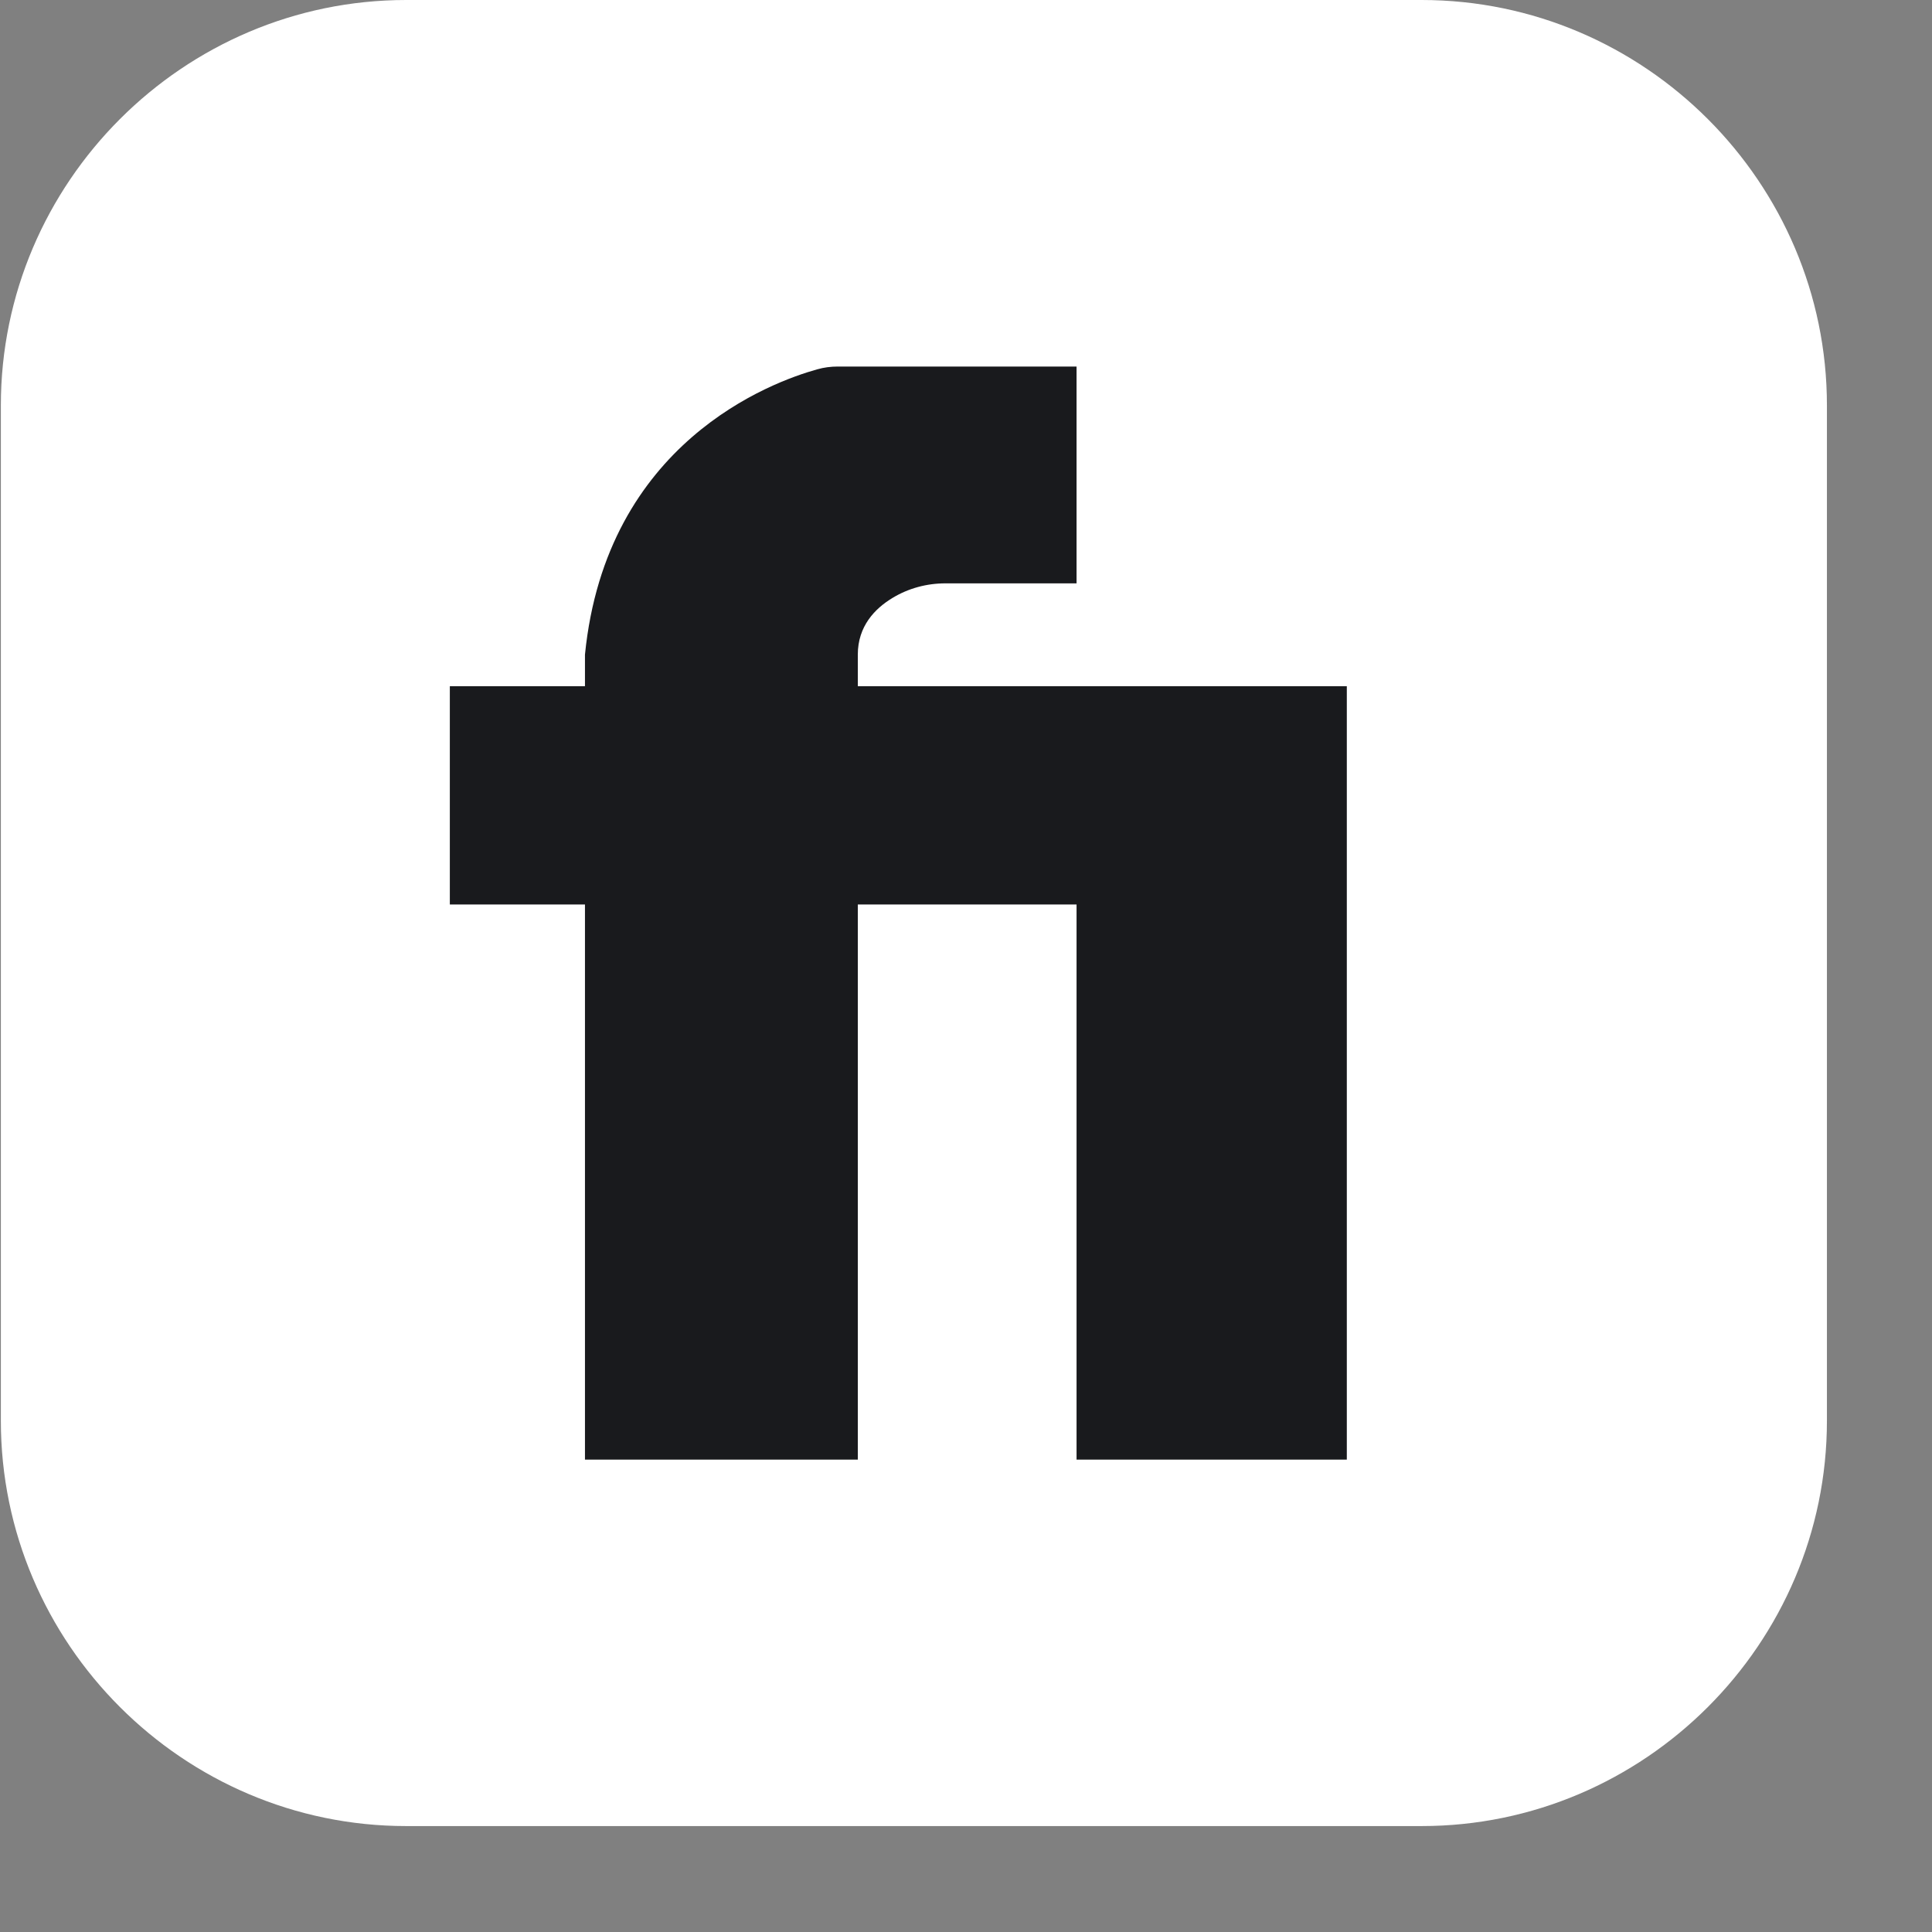 <svg width="18" height="18" viewBox="0 0 18 18" fill="none" xmlns="http://www.w3.org/2000/svg">
<rect x="0" y="0" width="18" height="18" fill="#808080" stroke="none"/>
<path d="M13.245 17.013H3.784C1.707 17.013 0.008 15.314 0.008 13.237V3.777C0.008 1.7 1.707 0 3.784 0H13.245C15.322 0 17.021 1.7 17.021 3.777V13.237C17.021 15.314 15.322 17.013 13.245 17.013Z" fill="white"/>
<path d="M5.45 13.599H7.992V10.188V8.427H10.03V13.599H12.548V6.393H10.03H7.992V6.099C7.992 5.834 8.151 5.67 8.315 5.571C8.463 5.481 8.634 5.435 8.808 5.435H10.03V3.415H7.806C7.741 3.415 7.676 3.423 7.614 3.441C7.191 3.558 5.647 4.121 5.45 6.099V6.393H4.191V8.427H5.45V13.599H5.45Z" fill="#191A1D"/>
</svg>
